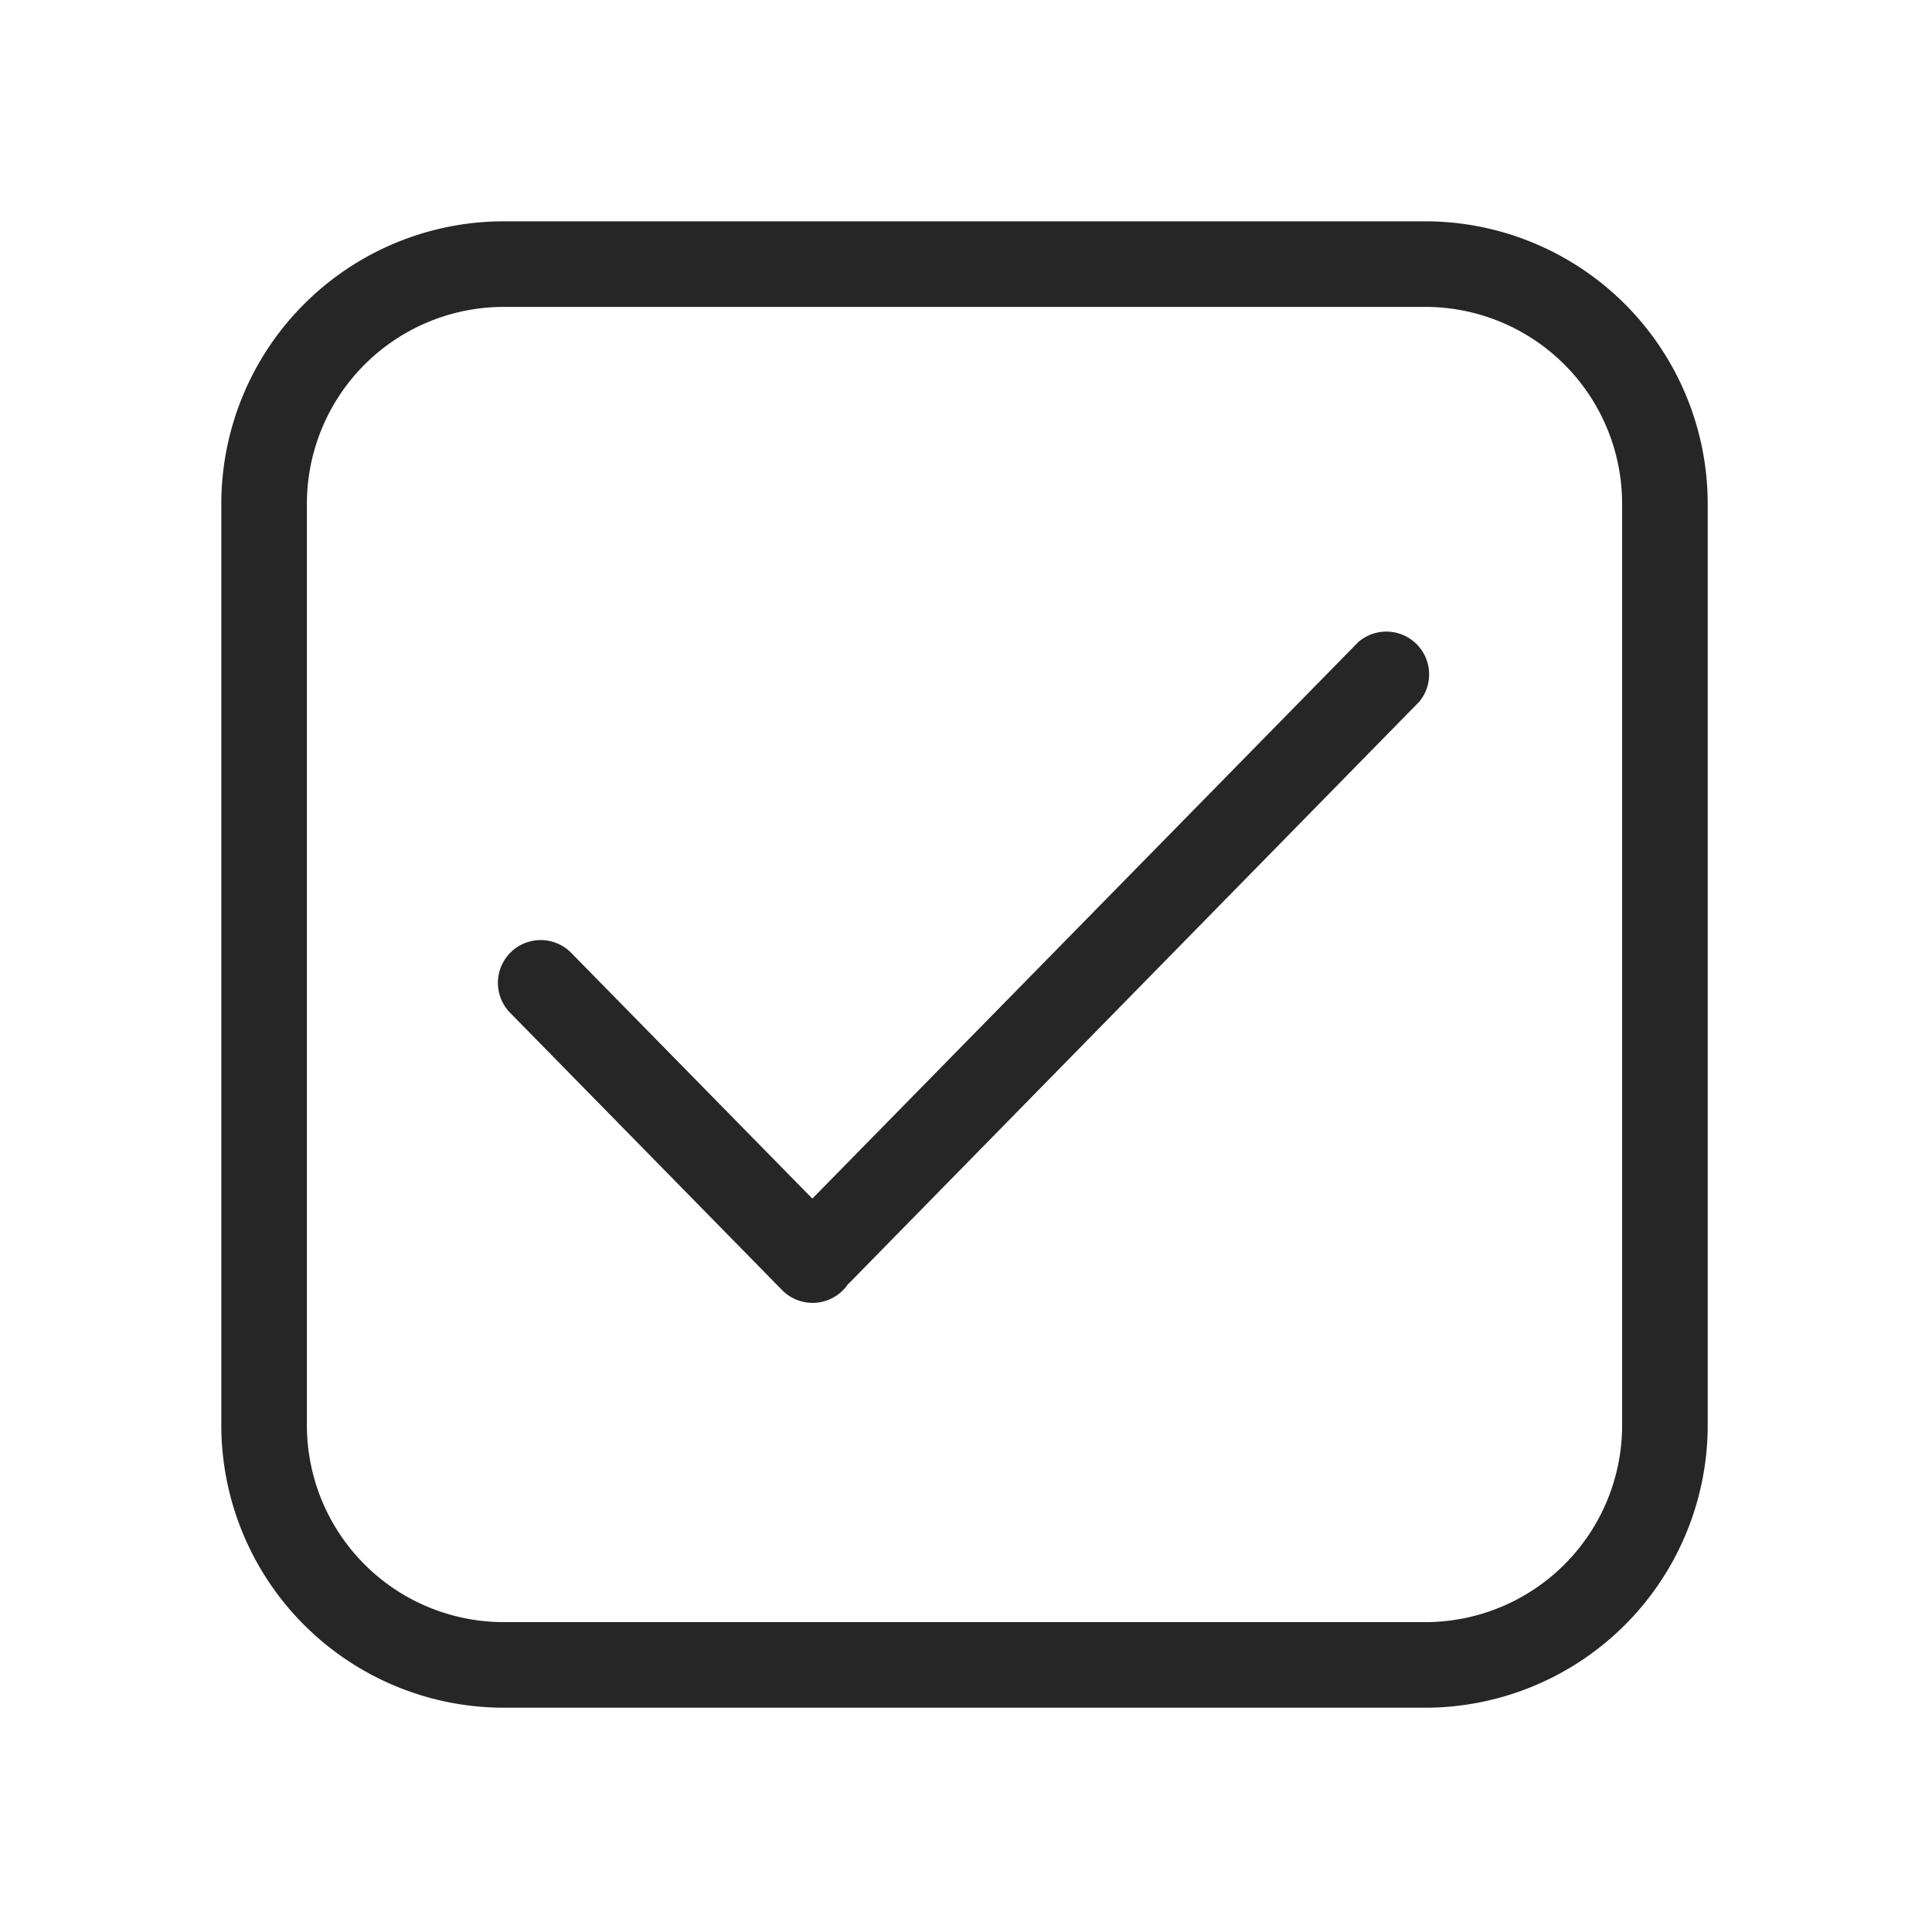 <svg xmlns:xlink="http://www.w3.org/1999/xlink" xmlns="http://www.w3.org/2000/svg" id="Outline" viewBox="0 0 512 512" width="512"  height="512" ><defs><style>.cls-1{fill:#262626;}</style></defs><path class="cls-1" d="M360,170.12,215.28,317.64l-64-65.22a11.34,11.34,0,0,0-16.19,15.88l72.17,73.58a11.33,11.33,0,0,0,17.45-1.55c.14-.12.28-.24.41-.37l151-154A11.34,11.34,0,0,0,360,170.12Z"/><path class="cls-1" d="M377.75,58.65H133.47a74.9,74.9,0,0,0-74.82,74.82V377.75a74.9,74.9,0,0,0,74.82,74.81H377.75a74.9,74.9,0,0,0,74.81-74.81V133.47A74.9,74.9,0,0,0,377.75,58.65Zm52.13,319.1a52.18,52.18,0,0,1-52.13,52.13H133.47a52.19,52.19,0,0,1-52.14-52.13V133.47a52.2,52.2,0,0,1,52.14-52.14H377.75a52.19,52.19,0,0,1,52.13,52.14Z"/></svg>
